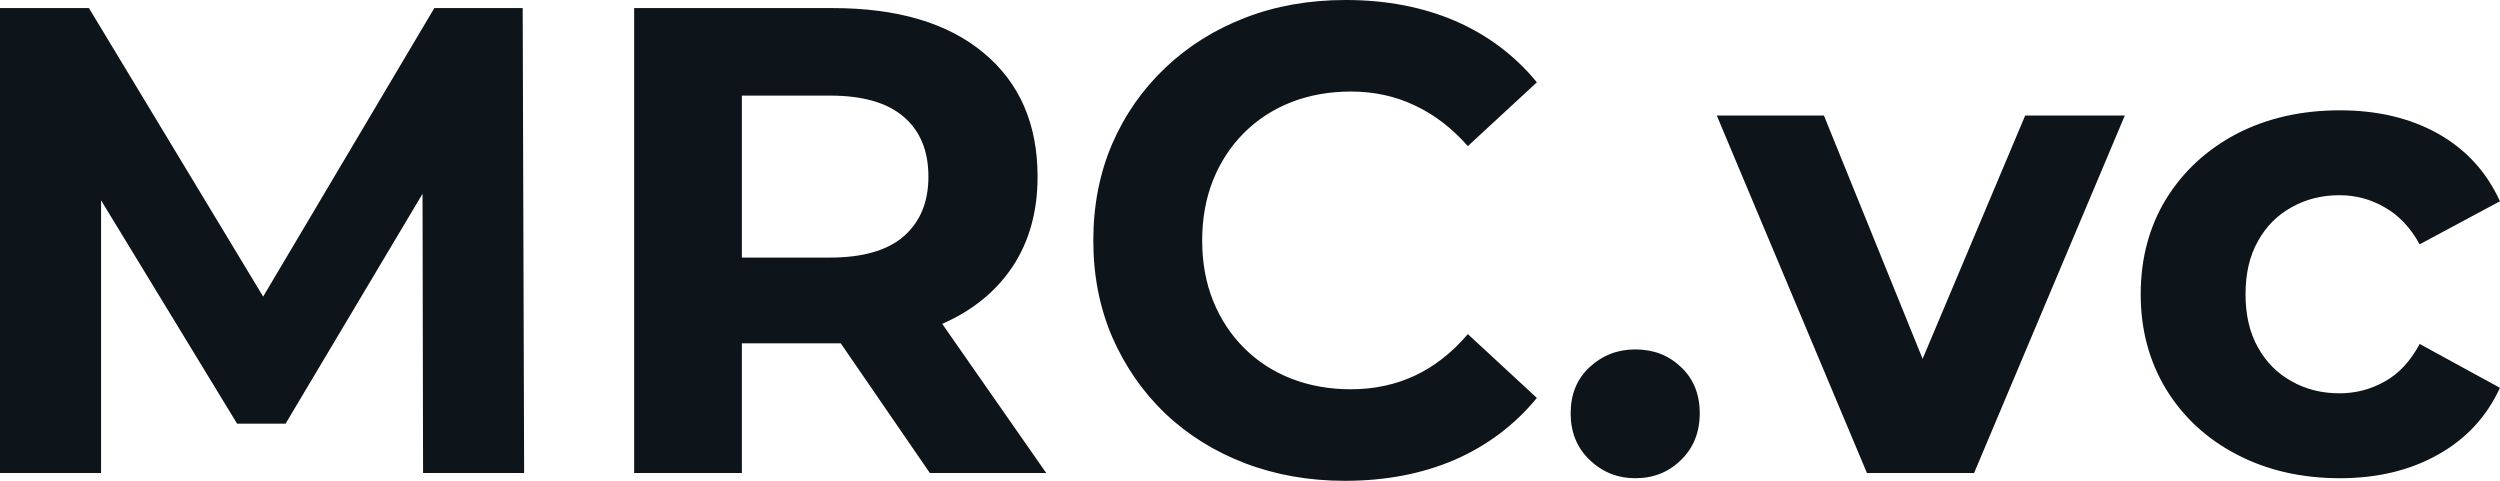 <svg fill="#0d141a" viewBox="0 0 86.572 16.652" height="100%" width="100%" xmlns="http://www.w3.org/2000/svg"><path preserveAspectRatio="none" d="M3.50 16.38L0 16.38L0 0.28L3.08 0.28L9.94 11.64L8.30 11.64L15.04 0.28L18.10 0.28L18.15 16.38L14.65 16.38L14.63 5.64L15.27 5.64L9.89 14.67L8.21 14.67L2.71 5.64L3.50 5.64L3.50 16.38ZM25.69 16.38L21.96 16.38L21.96 0.28L28.84 0.28Q32.20 0.28 34.06 1.83Q35.93 3.38 35.93 6.12L35.93 6.12Q35.93 7.91 35.08 9.21Q34.22 10.51 32.66 11.20Q31.10 11.89 28.93 11.89L28.93 11.89L24.04 11.89L25.69 10.26L25.69 16.38ZM36.23 16.38L32.20 16.38L28.18 10.53L32.15 10.53L36.23 16.38ZM25.69 1.54L25.69 10.67L24.04 8.92L28.73 8.92Q30.45 8.92 31.30 8.18Q32.15 7.43 32.15 6.12L32.15 6.12Q32.15 4.78 31.30 4.05Q30.45 3.31 28.73 3.31L28.73 3.31L24.04 3.31L25.69 1.54ZM46.57 16.65L46.57 16.65Q44.71 16.65 43.11 16.04Q41.52 15.43 40.34 14.31Q39.17 13.18 38.51 11.66Q37.86 10.14 37.86 8.33L37.86 8.33Q37.86 6.51 38.51 4.99Q39.17 3.47 40.35 2.35Q41.54 1.22 43.13 0.61Q44.71 0 46.60 0L46.60 0Q48.69 0 50.38 0.72Q52.07 1.45 53.22 2.85L53.22 2.85L50.83 5.06Q50.00 4.12 48.99 3.65Q47.98 3.17 46.78 3.17L46.78 3.17Q45.66 3.17 44.71 3.54Q43.77 3.91 43.08 4.60Q42.39 5.29 42.01 6.23Q41.63 7.18 41.63 8.33L41.63 8.33Q41.63 9.48 42.01 10.42Q42.39 11.36 43.08 12.05Q43.77 12.74 44.71 13.11Q45.66 13.48 46.78 13.48L46.78 13.48Q47.98 13.48 48.99 13.01Q50.00 12.54 50.83 11.57L50.83 11.57L53.22 13.78Q52.07 15.18 50.38 15.92Q48.69 16.65 46.57 16.65ZM56.63 16.56L56.63 16.56Q55.71 16.56 55.05 15.93Q54.39 15.30 54.39 14.31L54.39 14.31Q54.39 13.32 55.05 12.71Q55.71 12.10 56.63 12.10L56.63 12.10Q57.57 12.10 58.21 12.71Q58.86 13.32 58.86 14.31L58.86 14.31Q58.86 15.30 58.21 15.93Q57.57 16.56 56.63 16.56ZM68.36 16.38L64.65 16.38L59.45 4.00L63.16 4.00L67.48 14.65L65.64 14.65L70.13 4.00L73.58 4.00L68.36 16.38ZM81.03 16.56L81.03 16.56Q79.03 16.56 77.46 15.74Q75.90 14.93 75.01 13.48Q74.13 12.03 74.13 10.19L74.13 10.19Q74.13 8.33 75.01 6.89Q75.90 5.45 77.46 4.63Q79.03 3.82 81.03 3.82L81.03 3.82Q82.98 3.82 84.43 4.63Q85.88 5.45 86.57 6.97L86.57 6.97L83.79 8.46Q83.31 7.59 82.58 7.18Q81.86 6.76 81.01 6.76L81.01 6.76Q80.09 6.76 79.35 7.18Q78.61 7.59 78.19 8.35Q77.76 9.11 77.76 10.19L77.76 10.19Q77.76 11.27 78.19 12.03Q78.61 12.79 79.35 13.20Q80.09 13.62 81.01 13.62L81.01 13.62Q81.86 13.62 82.58 13.21Q83.31 12.81 83.79 11.91L83.79 11.91L86.57 13.43Q85.88 14.93 84.43 15.74Q82.98 16.56 81.03 16.56Z"></path></svg>